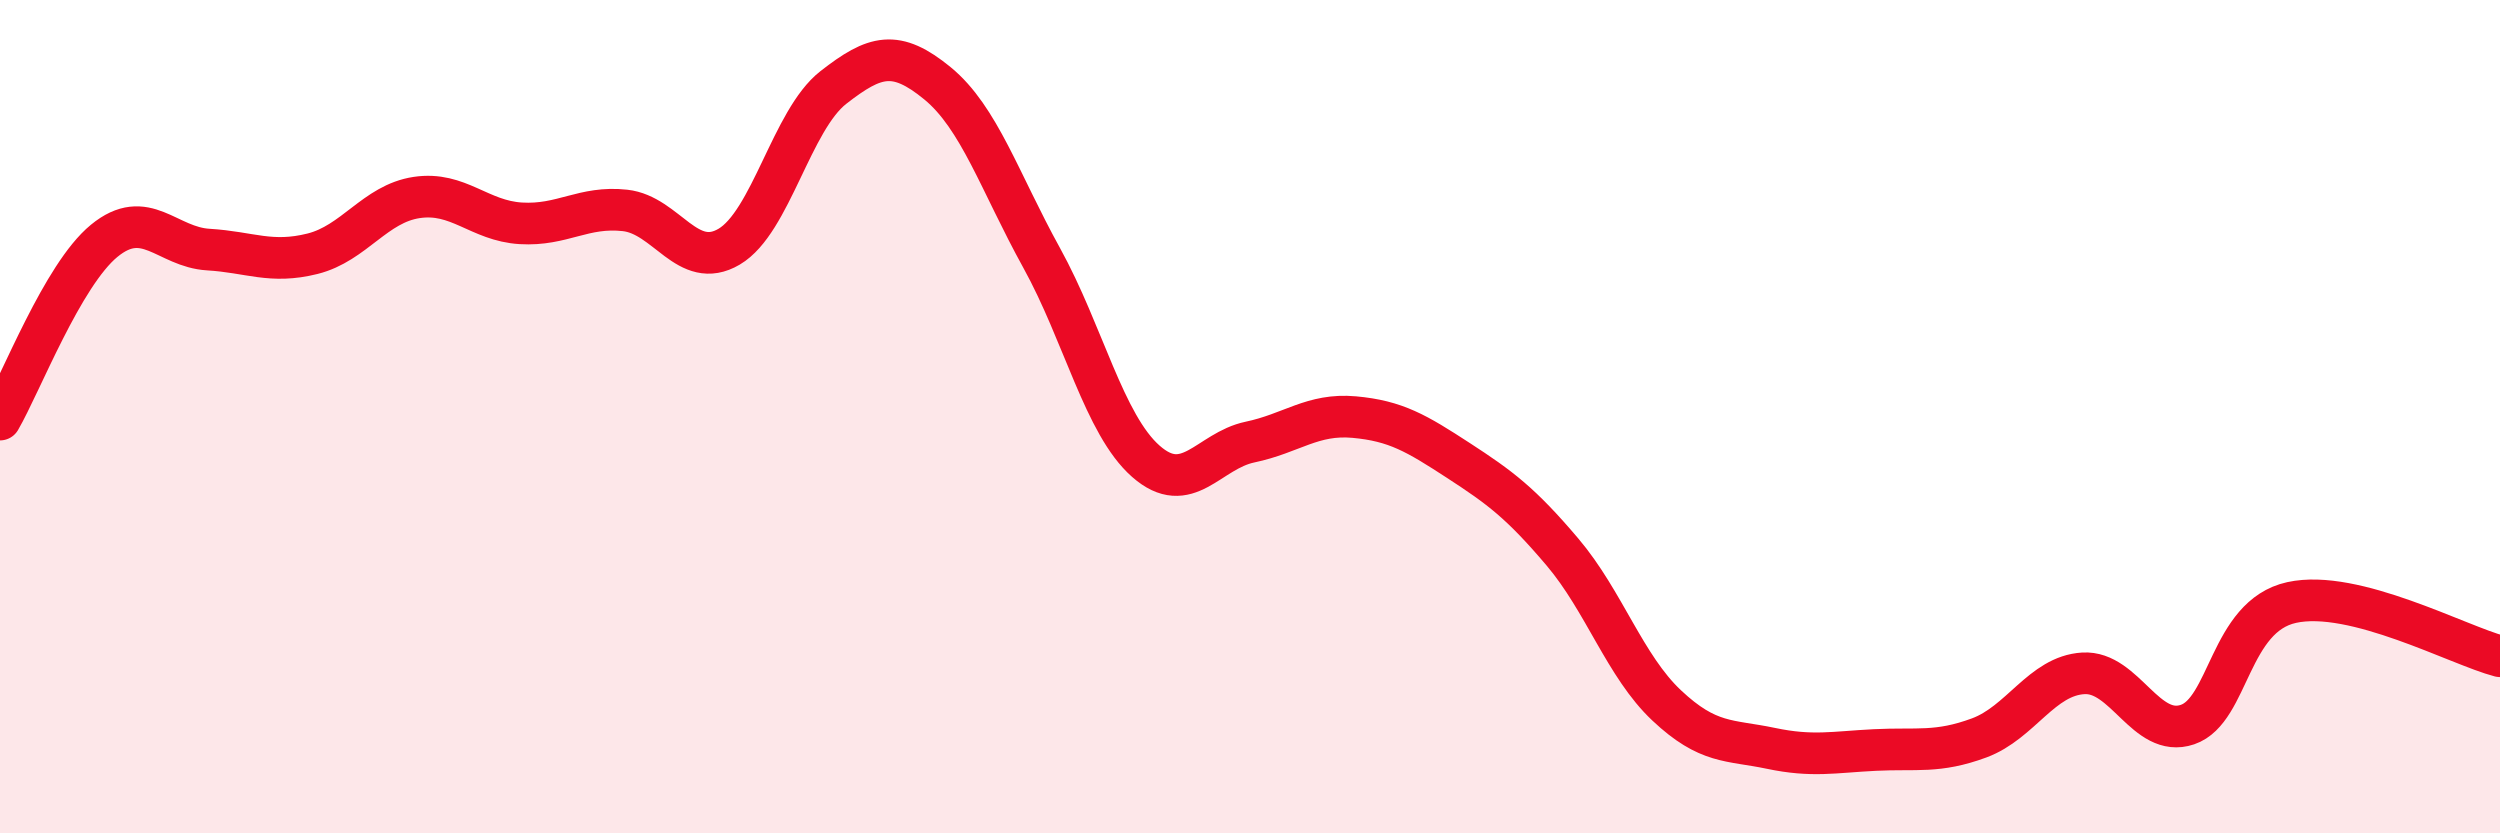 
    <svg width="60" height="20" viewBox="0 0 60 20" xmlns="http://www.w3.org/2000/svg">
      <path
        d="M 0,10.07 C 0.5,9.21 1.5,6.6 2.5,5.78 C 3.5,4.96 4,5.93 5,5.99 C 6,6.05 6.5,6.34 7.5,6.09 C 8.5,5.84 9,4.89 10,4.74 C 11,4.59 11.5,5.3 12.5,5.36 C 13.5,5.42 14,4.94 15,5.05 C 16,5.16 16.5,6.51 17.5,5.92 C 18.5,5.33 19,2.88 20,2.1 C 21,1.32 21.5,1.18 22.5,2 C 23.5,2.82 24,4.38 25,6.19 C 26,8 26.5,10.19 27.5,11.07 C 28.5,11.95 29,10.82 30,10.61 C 31,10.4 31.5,9.92 32.5,10.01 C 33.5,10.1 34,10.4 35,11.05 C 36,11.7 36.5,12.07 37.5,13.25 C 38.5,14.43 39,15.99 40,16.93 C 41,17.87 41.5,17.75 42.5,17.96 C 43.5,18.17 44,18.05 45,18 C 46,17.95 46.5,18.08 47.5,17.71 C 48.5,17.34 49,16.22 50,16.16 C 51,16.1 51.5,17.73 52.5,17.39 C 53.5,17.05 53.5,14.79 55,14.46 C 56.5,14.13 59,15.49 60,15.75L60 20L0 20Z"
        fill="#EB0A25"
        opacity="0.1"
        stroke-linecap="round"
        stroke-linejoin="round"
      />
      <path
        d="M 0,10.07 C 0.5,9.21 1.5,6.6 2.5,5.78 C 3.5,4.96 4,5.93 5,5.99 C 6,6.05 6.5,6.34 7.5,6.09 C 8.5,5.84 9,4.89 10,4.74 C 11,4.59 11.5,5.3 12.5,5.36 C 13.5,5.42 14,4.94 15,5.05 C 16,5.16 16.5,6.51 17.5,5.92 C 18.5,5.33 19,2.88 20,2.1 C 21,1.32 21.5,1.18 22.5,2 C 23.5,2.82 24,4.38 25,6.19 C 26,8 26.5,10.19 27.5,11.07 C 28.5,11.95 29,10.82 30,10.61 C 31,10.4 31.5,9.92 32.5,10.01 C 33.5,10.1 34,10.4 35,11.05 C 36,11.7 36.5,12.07 37.5,13.25 C 38.5,14.43 39,15.99 40,16.93 C 41,17.87 41.5,17.75 42.5,17.96 C 43.5,18.17 44,18.05 45,18 C 46,17.95 46.5,18.08 47.5,17.71 C 48.5,17.34 49,16.22 50,16.16 C 51,16.1 51.5,17.73 52.5,17.39 C 53.5,17.05 53.5,14.79 55,14.46 C 56.5,14.13 59,15.49 60,15.75"
        stroke="#EB0A25"
        stroke-width="1"
        fill="none"
        stroke-linecap="round"
        stroke-linejoin="round"
      />
    </svg>
  